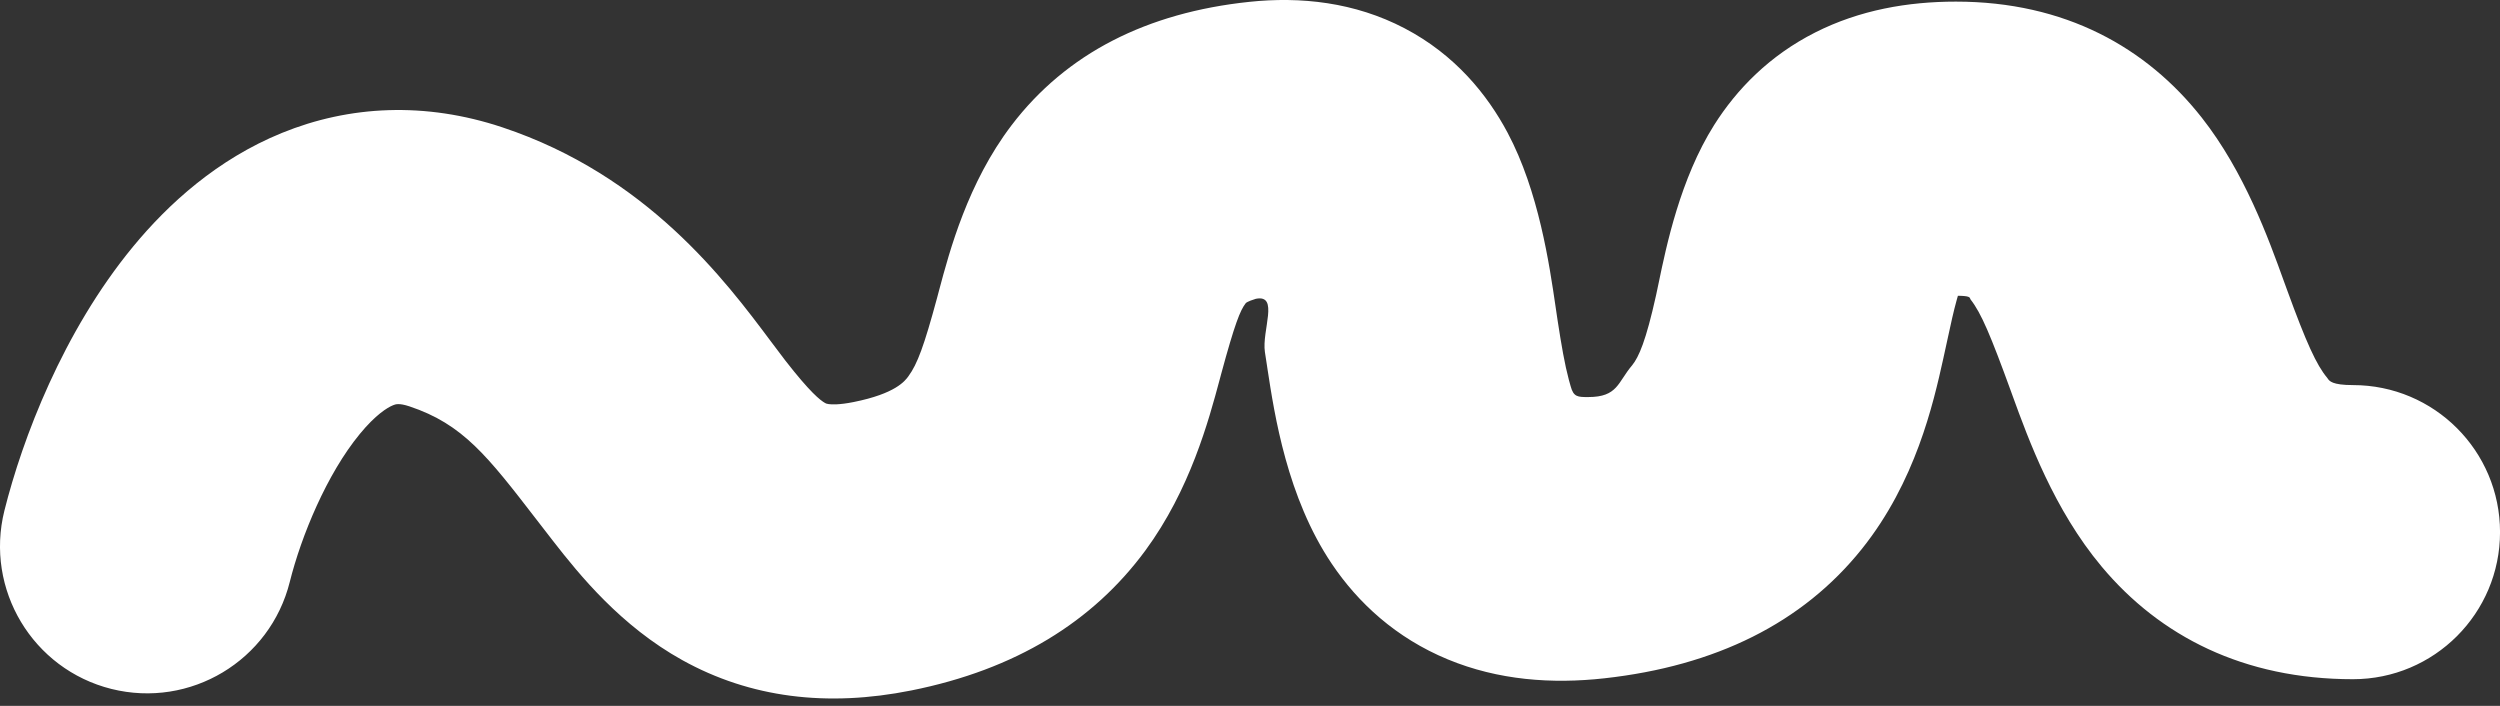 <svg width="85" height="24" viewBox="0 0 85 24" fill="none" xmlns="http://www.w3.org/2000/svg">
<rect x="0" y="0" width="85" height="24" fill="#333333" stroke="none"/>
<path fill-rule="evenodd" clip-rule="evenodd" d="M42.701 10.159C42.548 10.204 42.46 10.244 42.419 10.265C42.367 10.292 42.362 10.3 42.351 10.314C42.35 10.316 42.348 10.318 42.346 10.321C42.168 10.554 41.985 10.995 41.515 12.733C41.499 12.791 41.483 12.851 41.467 12.913C41.092 14.308 40.462 16.651 38.942 18.718C37.16 21.139 34.531 22.766 30.982 23.476C28.125 24.048 25.511 23.729 23.198 22.444C21.113 21.286 19.711 19.559 18.804 18.393C18.608 18.14 18.422 17.9 18.246 17.672C16.572 15.501 15.74 14.423 13.92 13.816C13.561 13.697 13.444 13.746 13.367 13.777C13.364 13.778 13.361 13.78 13.358 13.781C13.171 13.857 12.771 14.101 12.236 14.752C11.114 16.113 10.243 18.223 9.852 19.786C9.182 22.465 6.467 24.093 3.788 23.424C1.11 22.754 -0.519 20.039 0.15 17.36C0.76 14.923 2.138 11.283 4.517 8.394C5.731 6.92 7.394 5.414 9.582 4.521C11.88 3.584 14.455 3.454 17.082 4.33C21.996 5.967 24.671 9.548 26.205 11.601C26.384 11.841 26.548 12.061 26.698 12.254C27.541 13.338 27.889 13.611 28.054 13.703C28.085 13.72 28.108 13.731 28.179 13.74C28.267 13.752 28.524 13.77 29.02 13.67C30.452 13.384 30.77 12.95 30.883 12.797L30.887 12.791C31.189 12.38 31.417 11.768 31.861 10.126C31.883 10.045 31.905 9.96 31.929 9.87C32.284 8.539 32.903 6.217 34.39 4.263C36.259 1.808 39.002 0.429 42.477 0.063C44.216 -0.12 46.053 0.07 47.758 0.963C49.479 1.864 50.572 3.223 51.258 4.512C52.317 6.502 52.68 8.993 52.892 10.445C52.915 10.602 52.936 10.747 52.956 10.878C53.09 11.753 53.201 12.389 53.341 12.914C53.362 12.993 53.382 13.065 53.401 13.128C53.5 13.5 53.642 13.5 54 13.5C55.006 13.5 55 13 55.491 12.422C55.493 12.42 55.495 12.417 55.495 12.417C55.721 12.135 55.961 11.596 56.307 10.035C56.334 9.913 56.364 9.77 56.397 9.609C56.654 8.371 57.129 6.077 58.28 4.252C59.051 3.031 60.161 1.891 61.718 1.103C63.23 0.339 64.869 0.055 66.501 0.055C70.208 0.055 72.983 1.612 74.862 4.002C76.312 5.846 77.135 8.127 77.651 9.558C77.69 9.664 77.726 9.766 77.762 9.862C78.414 11.652 78.761 12.412 79.124 12.845C79.13 12.853 79.136 12.862 79.143 12.872C79.199 12.954 79.295 13.093 80.001 13.093C82.763 13.093 85.001 15.331 85.001 18.093C85.001 20.854 82.763 23.093 80.001 23.093C76.29 23.093 73.442 21.637 71.457 19.265C69.835 17.329 68.967 14.94 68.427 13.454C68.406 13.396 68.386 13.34 68.366 13.286C67.686 11.419 67.364 10.646 67 10.183C66.993 10.173 66.989 10.163 66.986 10.153C66.969 10.107 66.953 10.06 66.569 10.056C66.556 10.099 66.543 10.146 66.529 10.196C66.419 10.592 66.335 10.981 66.218 11.522C66.174 11.723 66.126 11.945 66.071 12.196C65.728 13.742 65.126 16.386 63.304 18.663C61.286 21.186 58.33 22.642 54.553 23.062C52.766 23.261 50.942 23.129 49.227 22.42C47.459 21.689 46.172 20.494 45.28 19.168C43.761 16.911 43.333 14.105 43.094 12.541C43.087 12.491 43.079 12.442 43.072 12.394C43.049 12.246 43.028 12.106 43.007 11.971C42.896 11.241 43.5 10 42.701 10.159Z" fill="white"/>
</svg>
